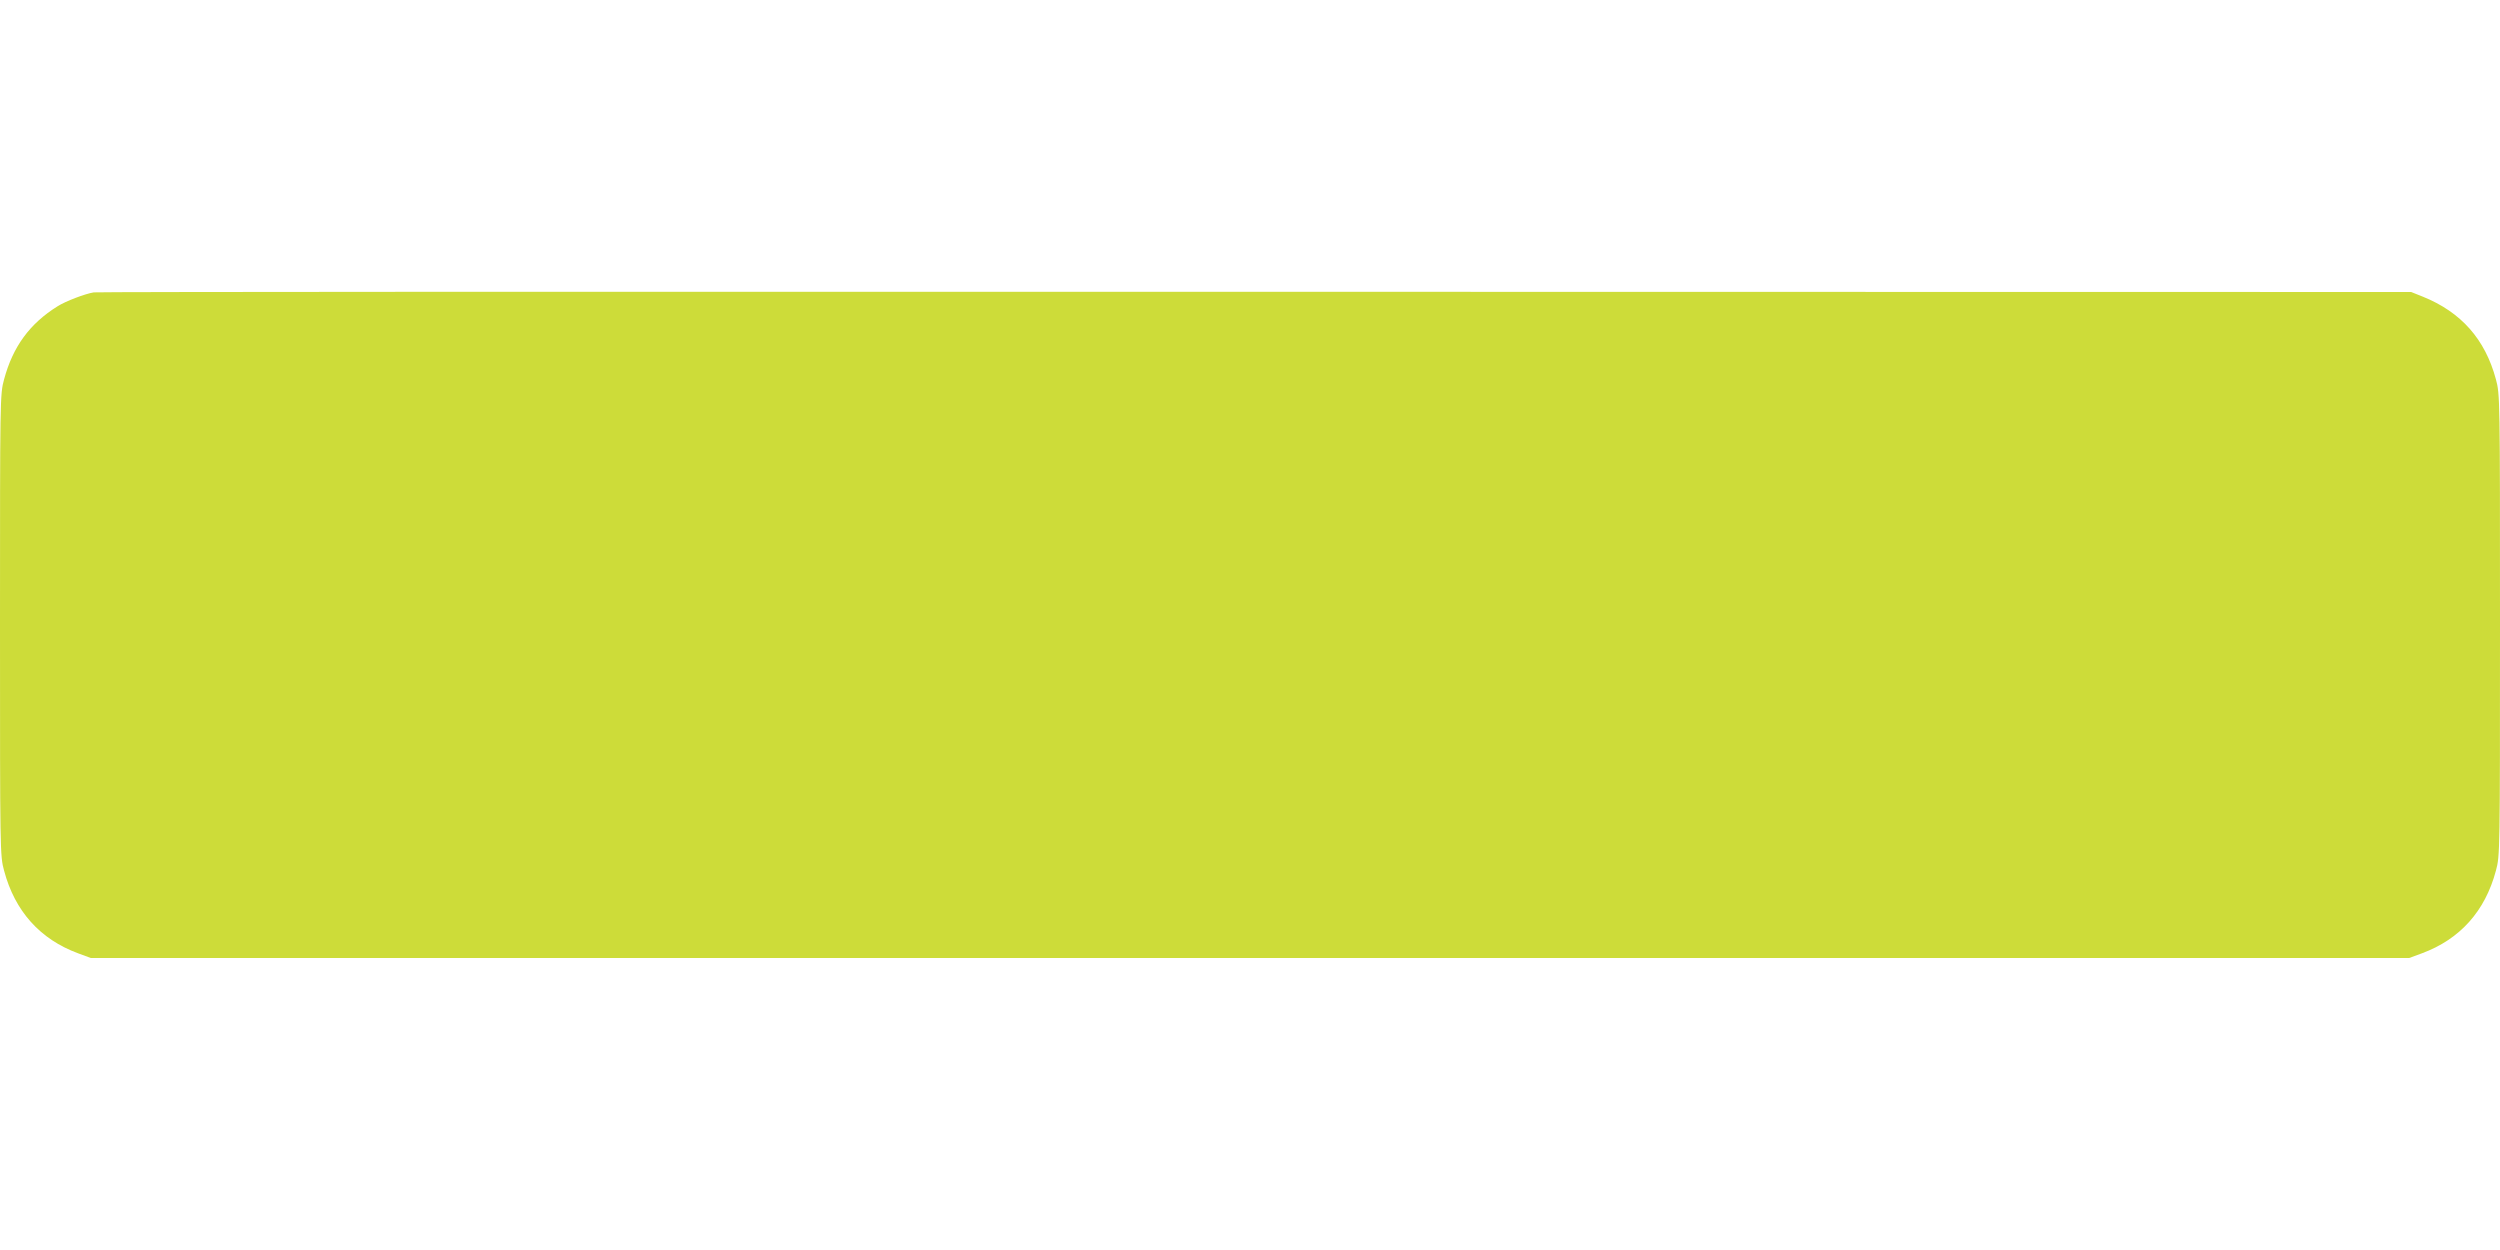 <?xml version="1.0" standalone="no"?>
<!DOCTYPE svg PUBLIC "-//W3C//DTD SVG 20010904//EN"
 "http://www.w3.org/TR/2001/REC-SVG-20010904/DTD/svg10.dtd">
<svg version="1.0" xmlns="http://www.w3.org/2000/svg"
 width="1280pt" height="640pt" viewBox="0 0 1280 640"
 preserveAspectRatio="xMidYMid meet">
<g transform="translate(0,640) scale(0.1,-0.1)"
fill="#cddc39" stroke="none">
<path d="M480 4903 c-44 -7 -144 -45 -185 -71 -143 -89 -229 -207 -274 -374
-21 -76 -21 -96 -21 -1258 0 -1162 0 -1182 21 -1258 55 -207 184 -351 379
-423 l65 -24 5935 0 5935 0 65 24 c195 72 324 216 379 423 21 76 21 96 21
1258 0 1162 0 1182 -21 1258 -55 205 -178 344 -374 423 l-60 24 -5920 1
c-3256 1 -5931 0 -5945 -3z"/>
</g>
</svg>
